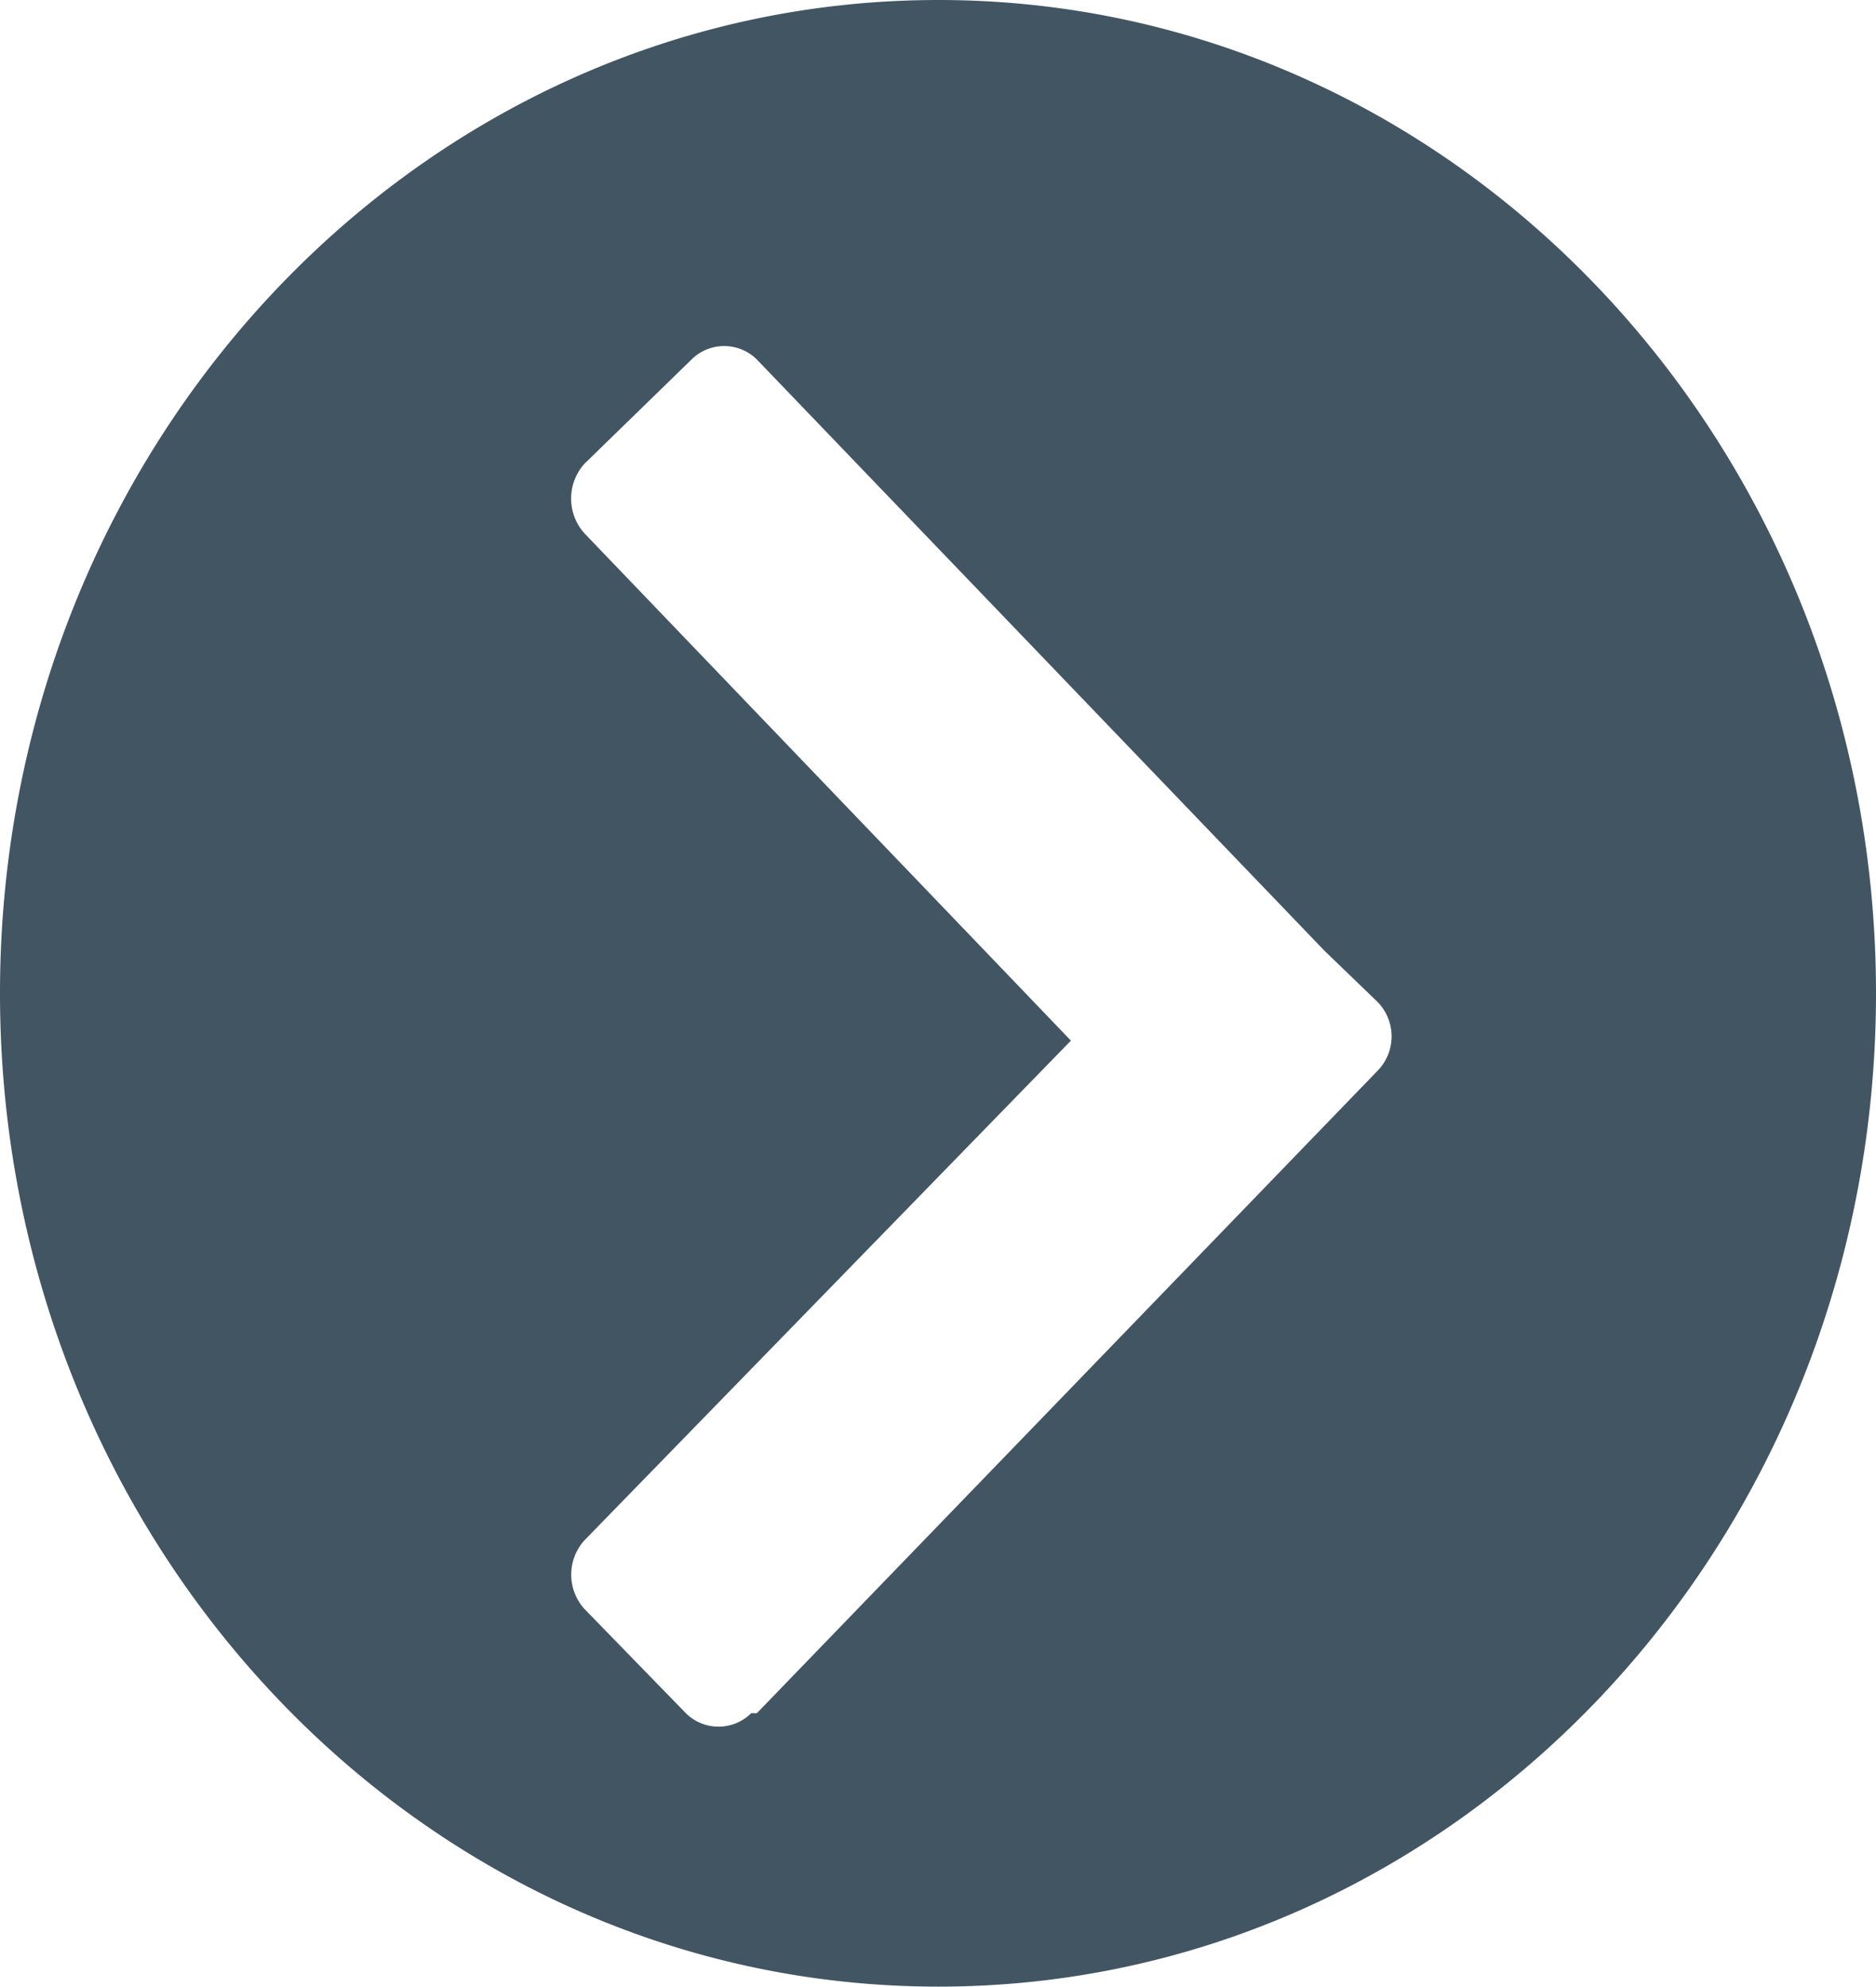 <svg id="Layer_1" data-name="Layer 1" xmlns="http://www.w3.org/2000/svg" viewBox="0 0 19.83 21"><defs><style>.cls-1{fill:#425563;fill-rule:evenodd;}</style></defs><path class="cls-1" d="M14,10.05,8,3.8a.49.49,0,0,0-.69,0h0L6.18,4.9a.55.55,0,0,0,0,.74L11.32,11,6.18,16.28a.54.54,0,0,0,0,.73l1.07,1.1a.49.49,0,0,0,.69,0H8l6.56-6.79a.52.52,0,0,0,0-.73ZM9.92,0C4.44,0,0,4.7,0,10.5S4.44,21,9.92,21s9.91-4.7,9.91-10.5S15.39,0,9.92,0Z"/></svg>